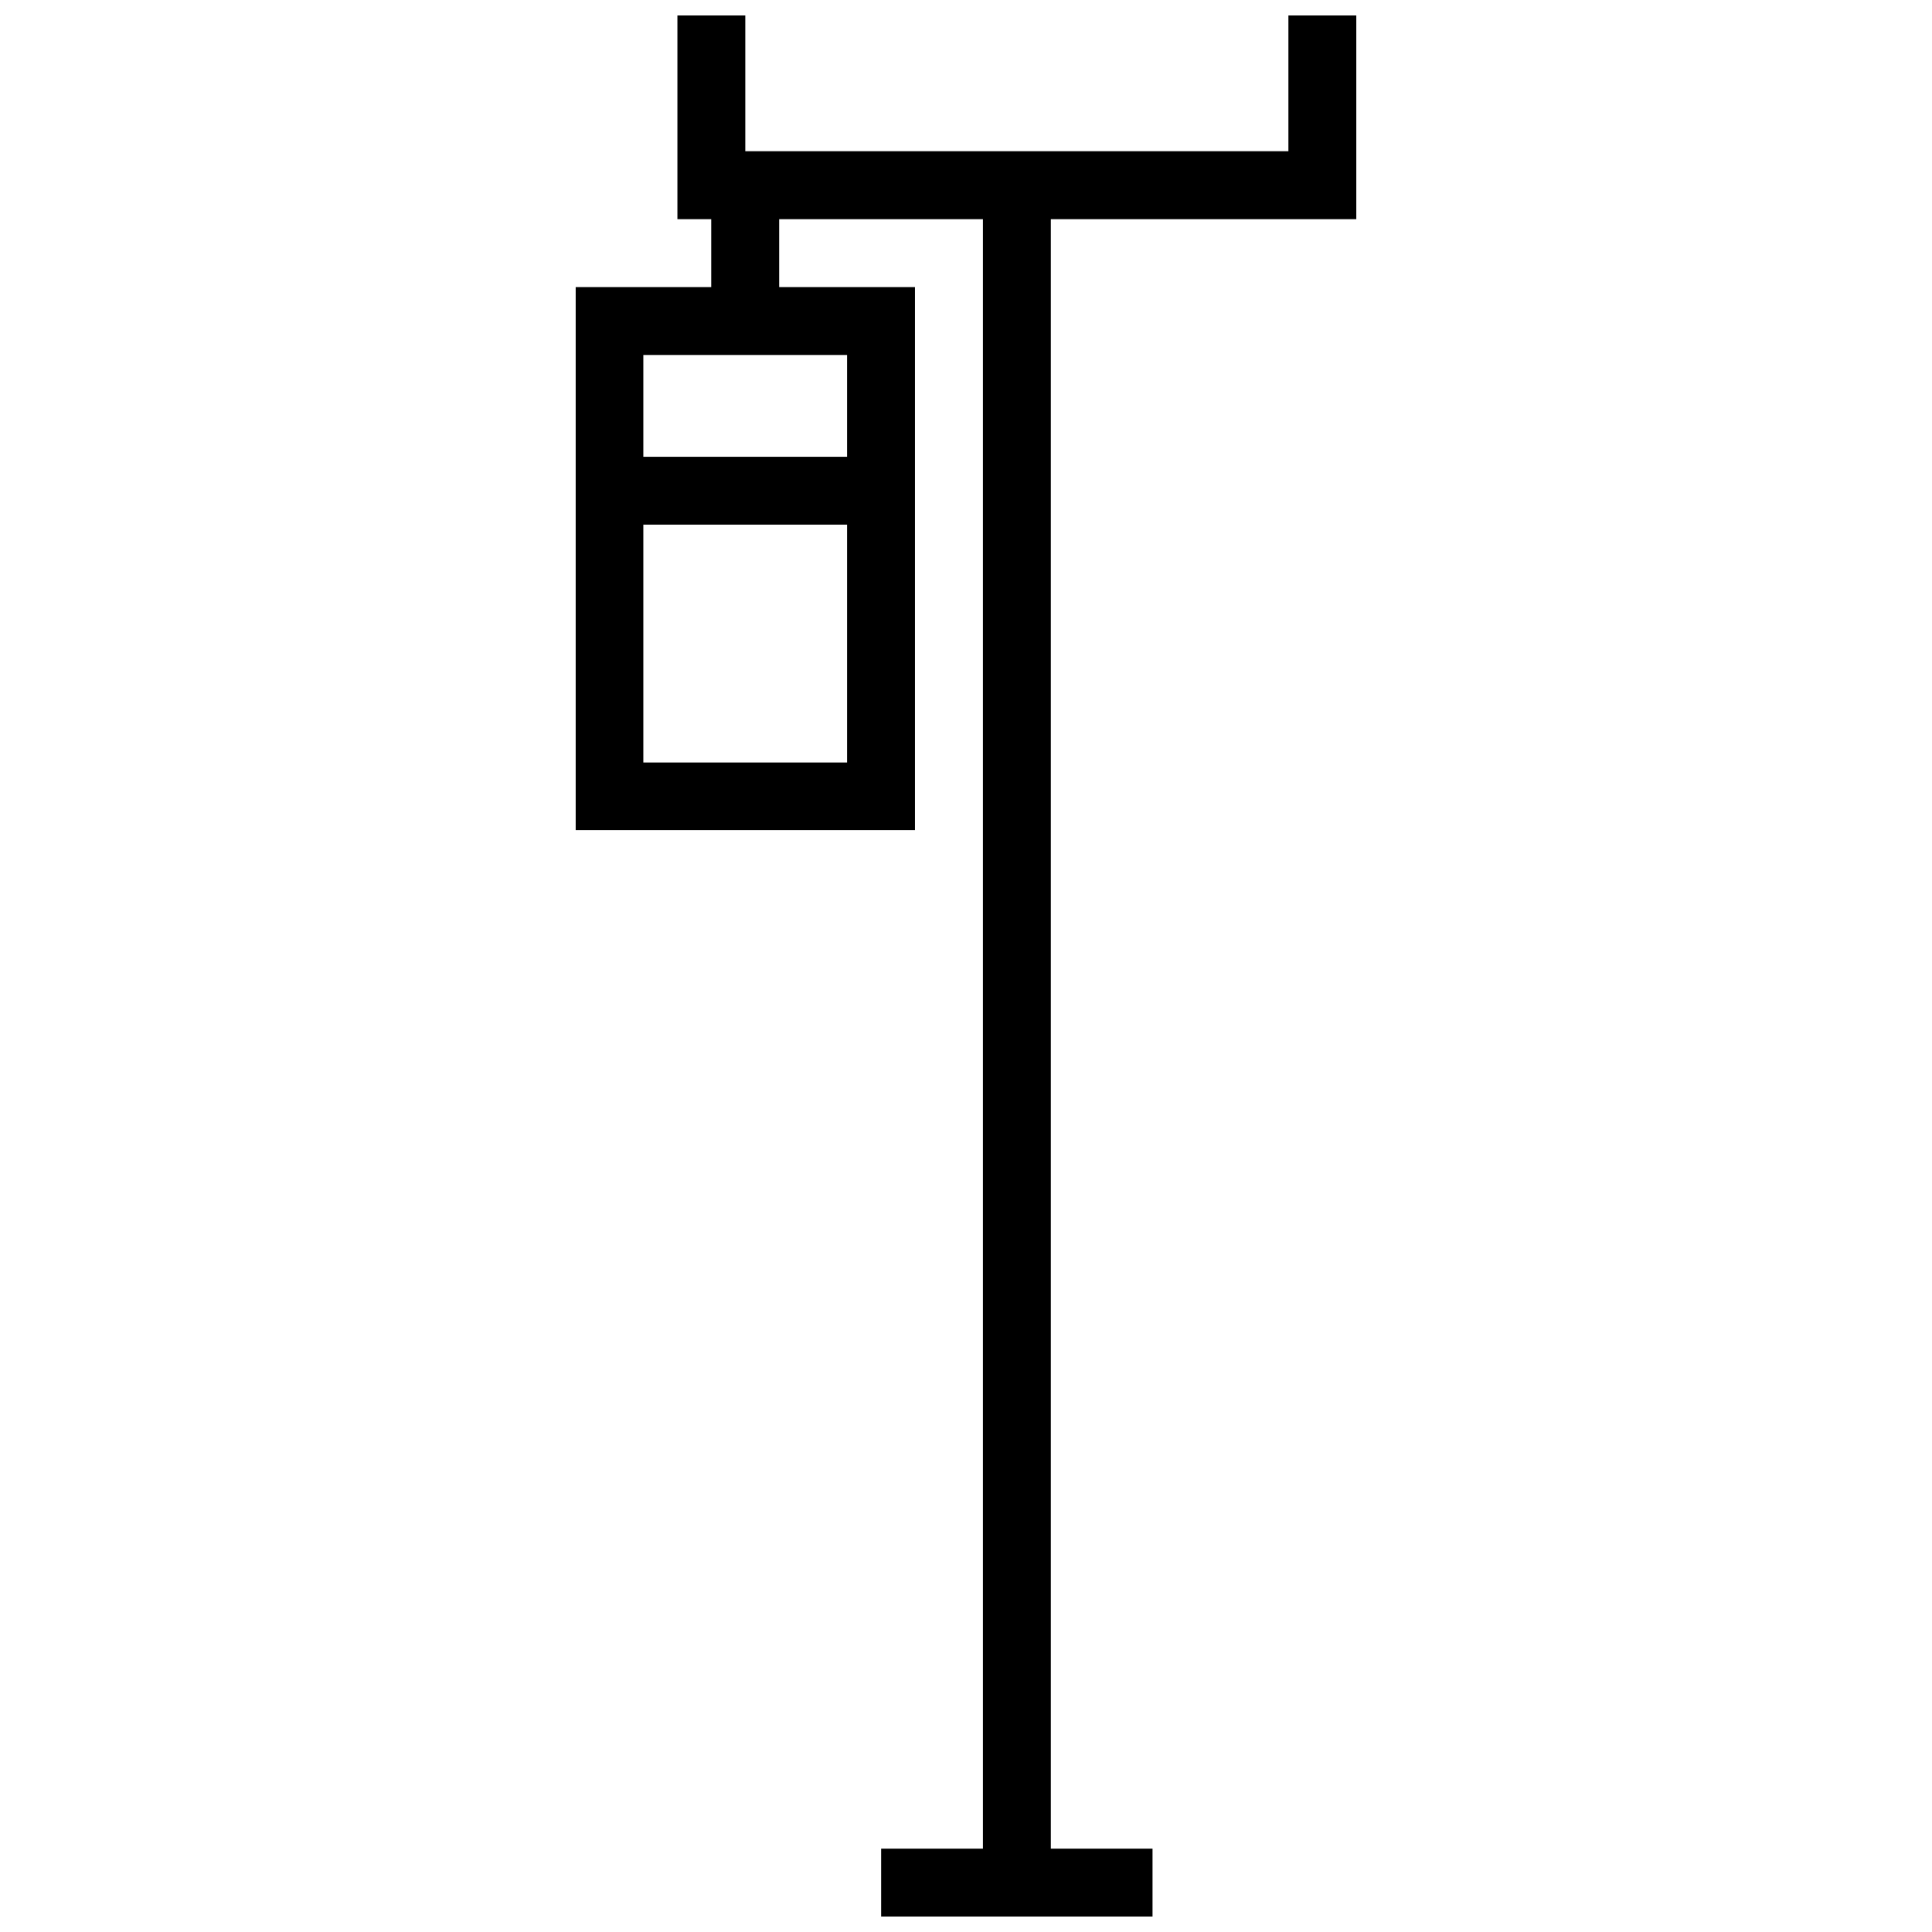 <?xml version="1.0" encoding="UTF-8"?>
<!-- Uploaded to: SVG Repo, www.svgrepo.com, Generator: SVG Repo Mixer Tools -->
<svg width="800px" height="800px" version="1.1" viewBox="144 144 512 512" xmlns="http://www.w3.org/2000/svg">
 <defs>
  <clipPath id="a">
   <path d="m296 148.09h208v503.81h-208z"/>
  </clipPath>
 </defs>
 <g clip-path="url(#a)">
  <path d="m323.52 148.09v53.996h8.961v17.992h-35.918v143.91h89.914v-143.91h-35.988v-17.992h53.996v431.82h-26.973v17.992h71.922v-17.992h-26.953v-431.82h80.953v-53.996h-17.992v35.988h-143.93v-35.988zm-9.031 89.984h53.996v26.973h-53.996zm0 44.965h53.996v63.027h-53.996z"/>
 </g>
</svg>